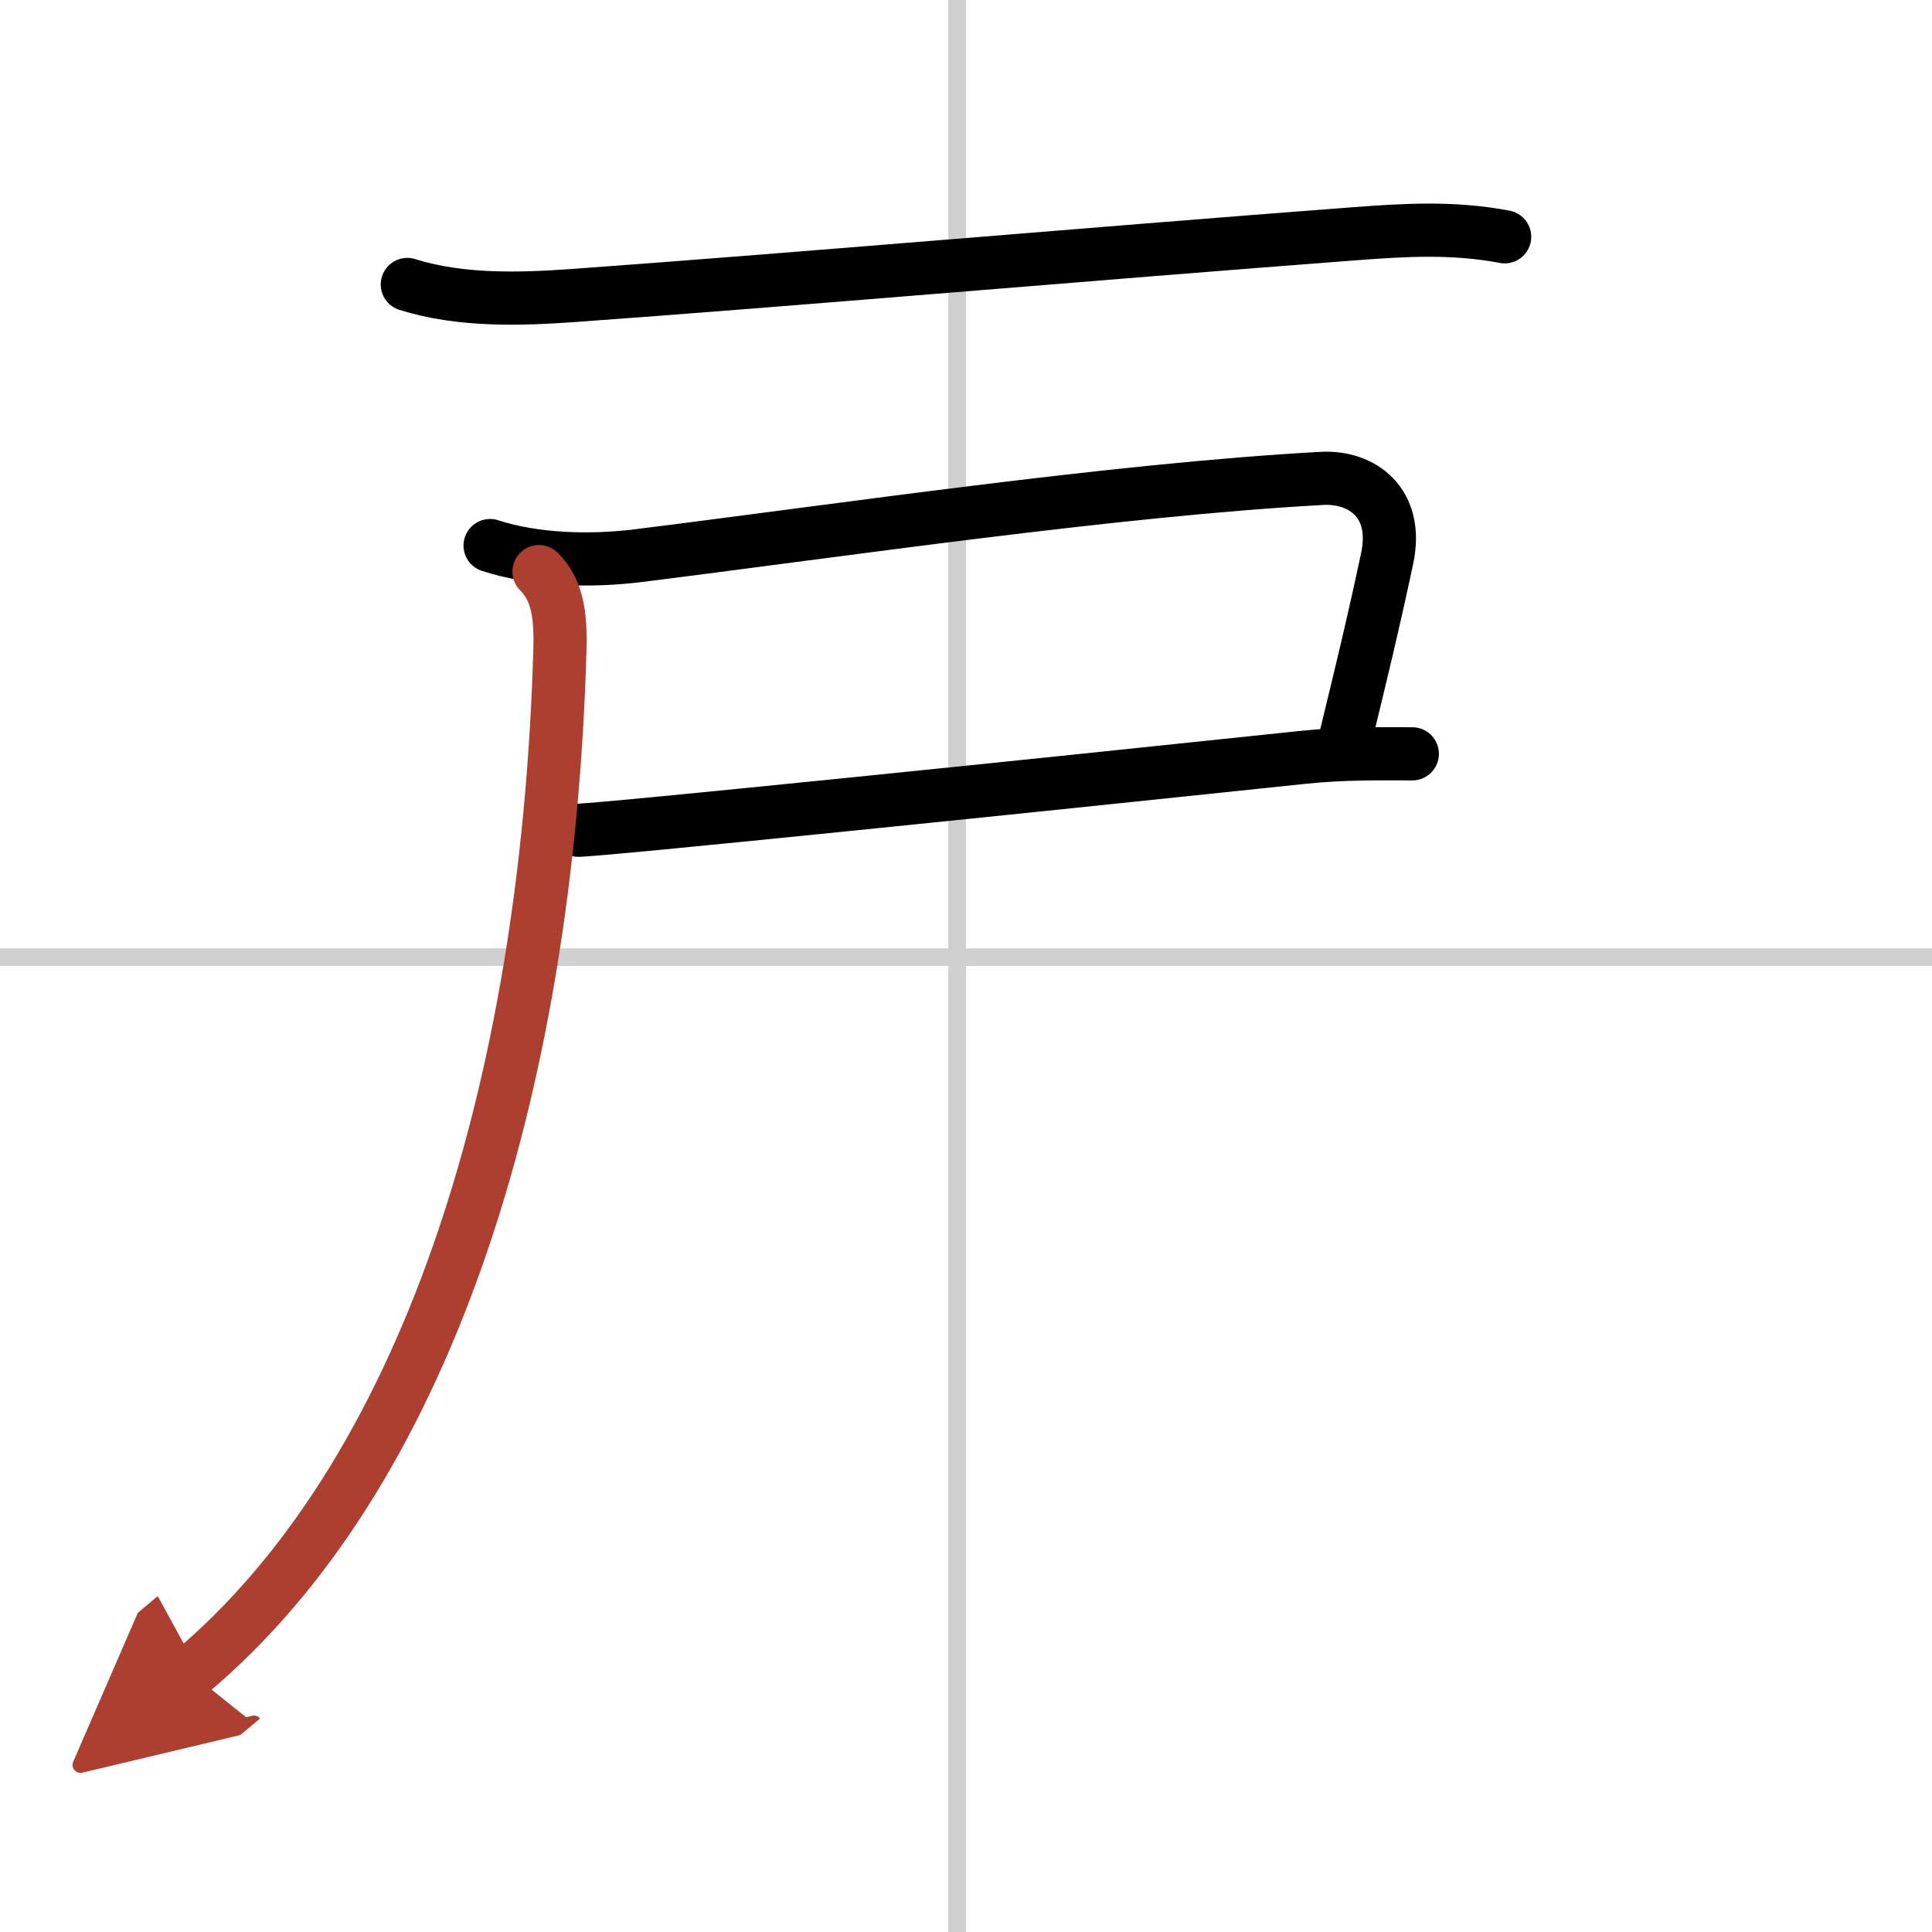 <svg width="400" height="400" viewBox="0 0 109 109" xmlns="http://www.w3.org/2000/svg"><defs><marker id="a" markerWidth="4" orient="auto" refX="1" refY="5" viewBox="0 0 10 10"><polyline points="0 0 10 5 0 10 1 5" fill="#ad3f31" stroke="#ad3f31"/></marker></defs><g fill="none" stroke="#000" stroke-linecap="round" stroke-linejoin="round" stroke-width="3"><rect width="100%" height="100%" fill="#fff" stroke="#fff"/><line x1="54" x2="54" y2="109" stroke="#d0d0d0" stroke-width="1"/><line x2="109" y1="54" y2="54" stroke="#d0d0d0" stroke-width="1"/><path d="m22.98 16.05c2.99 0.94 6.34 0.84 9.4 0.62 12.75-0.92 28.5-2.3 44.01-3.48 2.9-0.22 5.61-0.38 8.5 0.17"/><path d="m27.65 30.78c2.54 0.83 5.71 0.9 8.35 0.57 11.33-1.41 26.88-3.72 38.58-4.36 2.26-0.12 4.35 1.37 3.68 4.52-0.88 4.11-1.38 6.11-2.34 10.08"/><path d="m32.62 46.84c1.27 0 25.25-2.46 40.88-4.11 2.4-0.25 4.52-0.2 6.18-0.2"/><path d="m30.41 32.25c0.98 0.98 1.24 2.28 1.18 4.4-0.72 25.22-7.72 46.72-20.84 57.72" marker-end="url(#a)" stroke="#ad3f31"/></g></svg>
